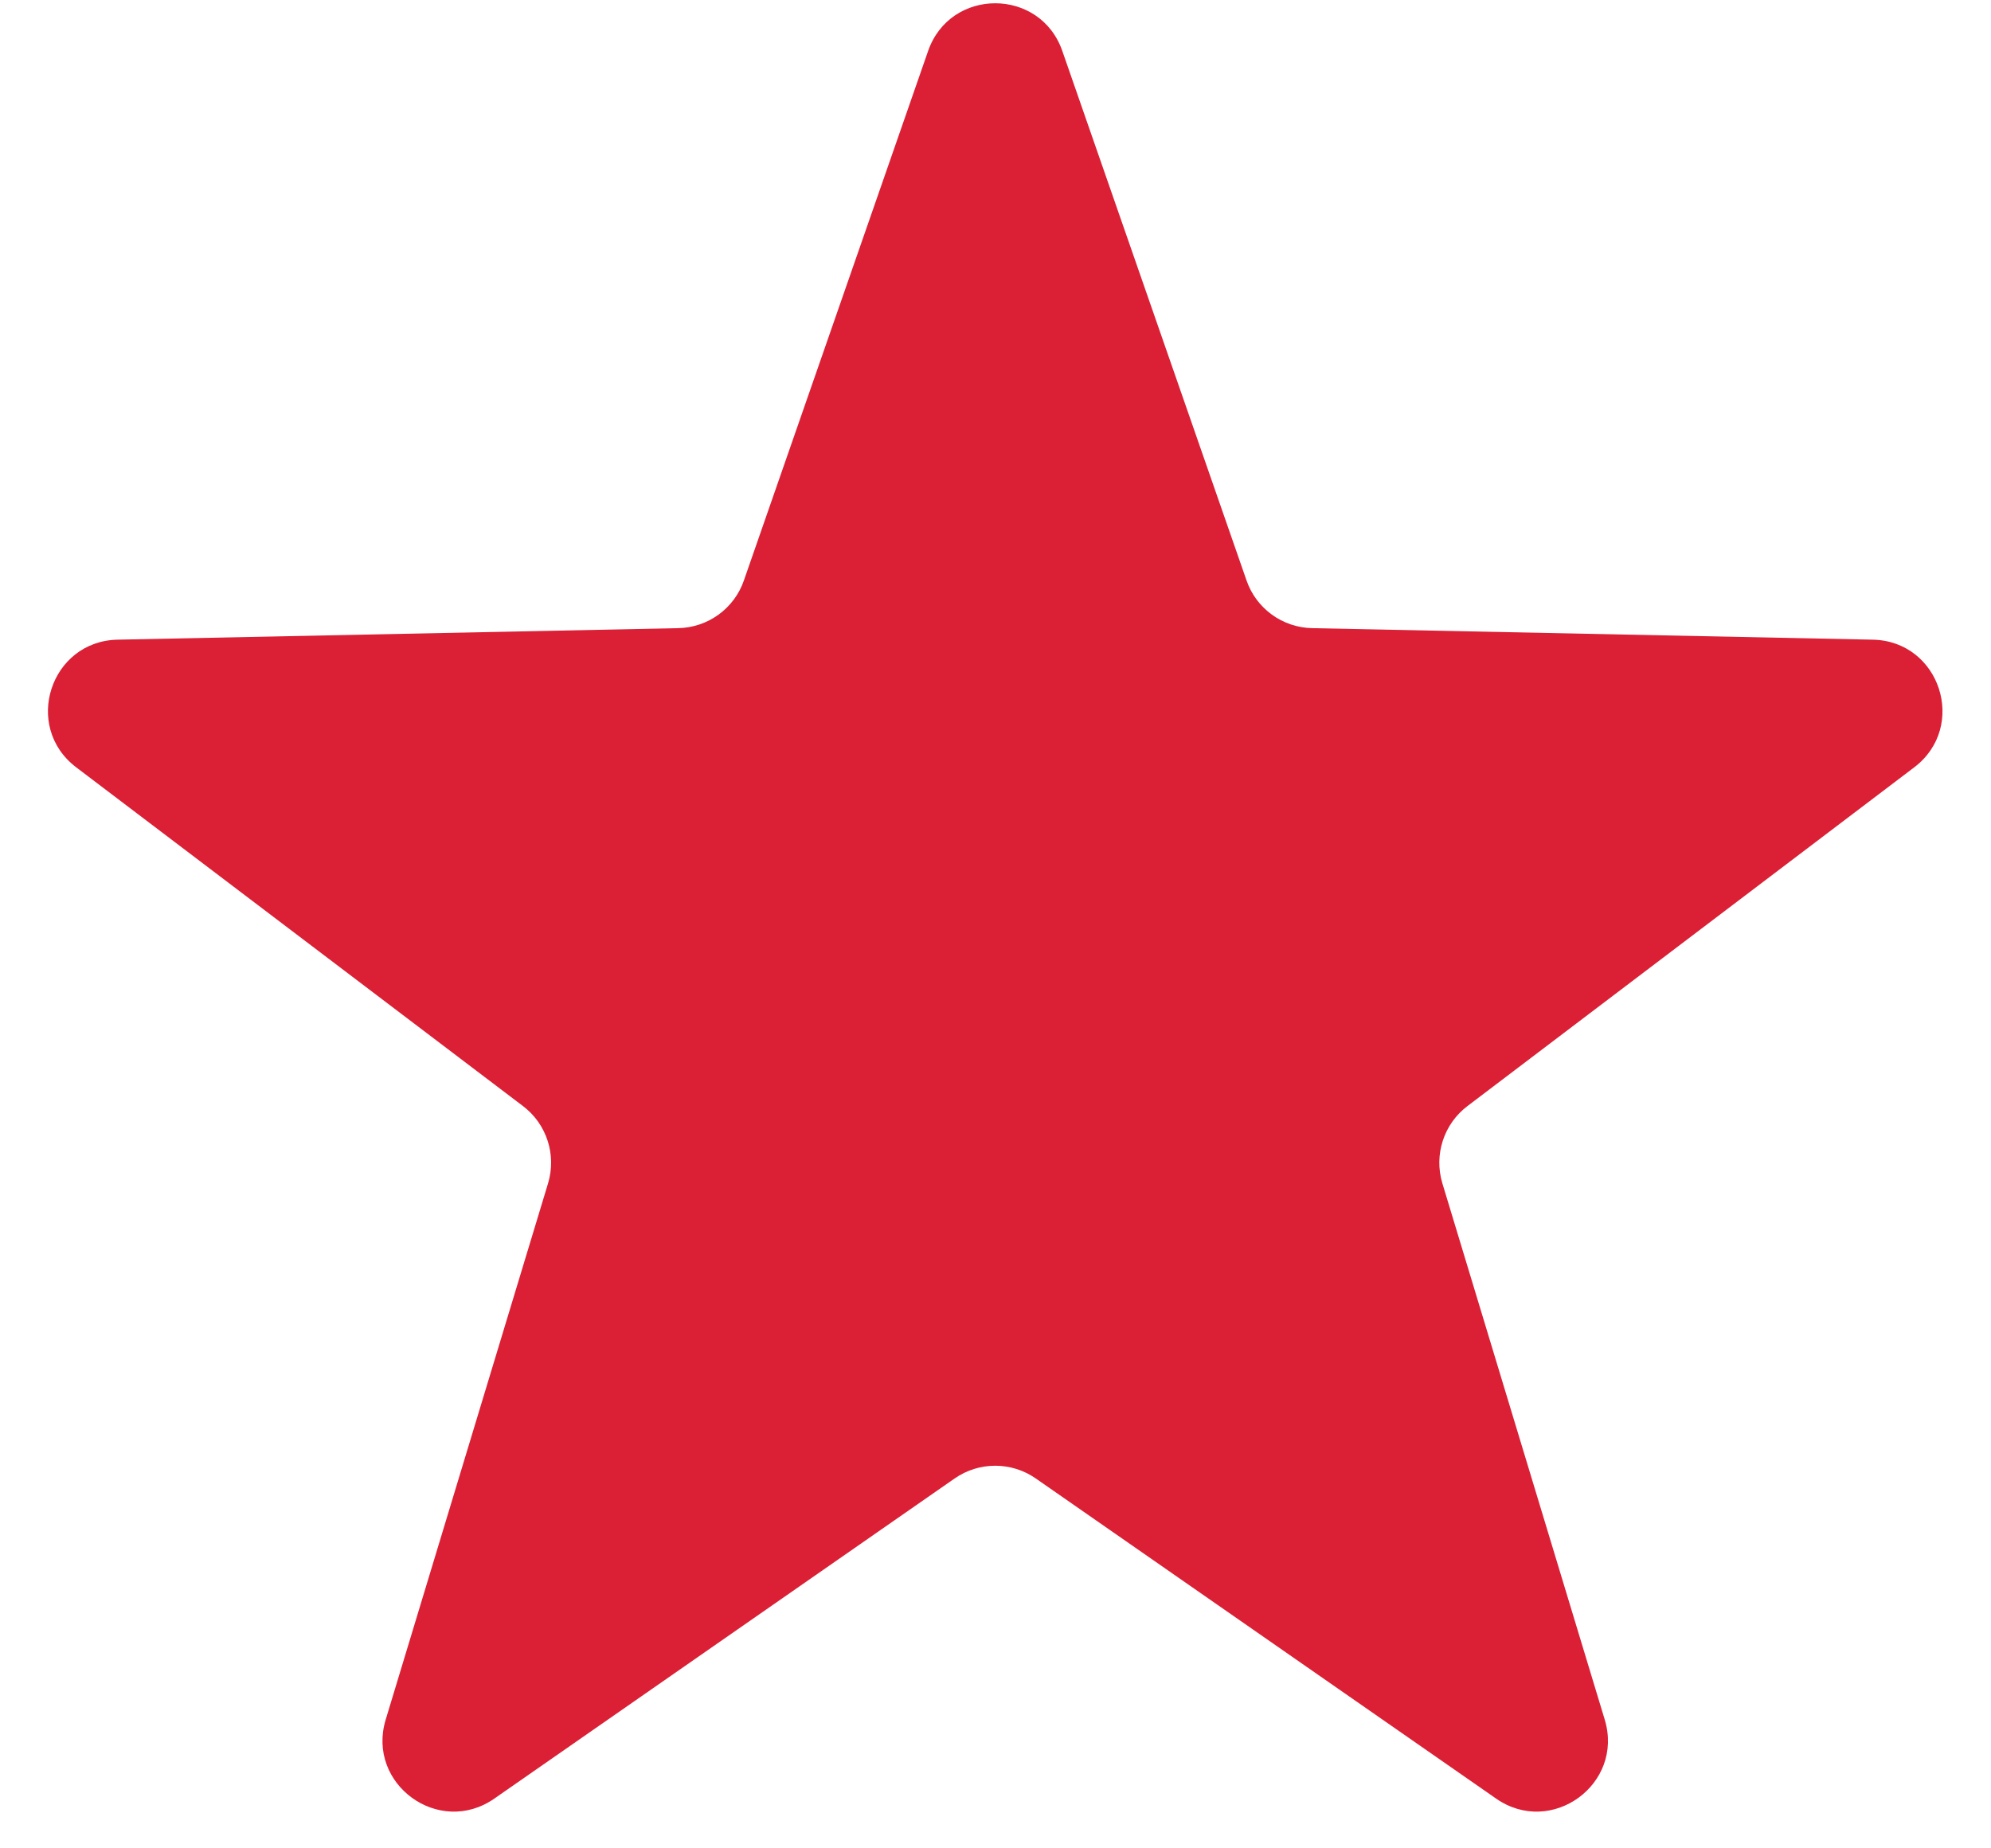 <svg width="14" height="13" viewBox="0 0 14 13" fill="none" xmlns="http://www.w3.org/2000/svg">
<path d="M6.526 0.359C6.681 -0.089 7.315 -0.089 7.47 0.359L8.765 4.082C8.833 4.28 9.018 4.414 9.227 4.418L13.168 4.499C13.642 4.508 13.838 5.11 13.46 5.397L10.319 7.779C10.152 7.905 10.082 8.122 10.142 8.322L11.284 12.095C11.421 12.549 10.909 12.921 10.52 12.65L7.284 10.399C7.112 10.279 6.884 10.279 6.712 10.399L3.476 12.65C3.087 12.921 2.575 12.549 2.712 12.095L3.854 8.322C3.914 8.122 3.844 7.905 3.677 7.779L0.536 5.397C0.158 5.11 0.354 4.508 0.828 4.499L4.769 4.418C4.978 4.414 5.163 4.28 5.231 4.082L6.526 0.359Z" fill="#DB1F35"/>
</svg>

